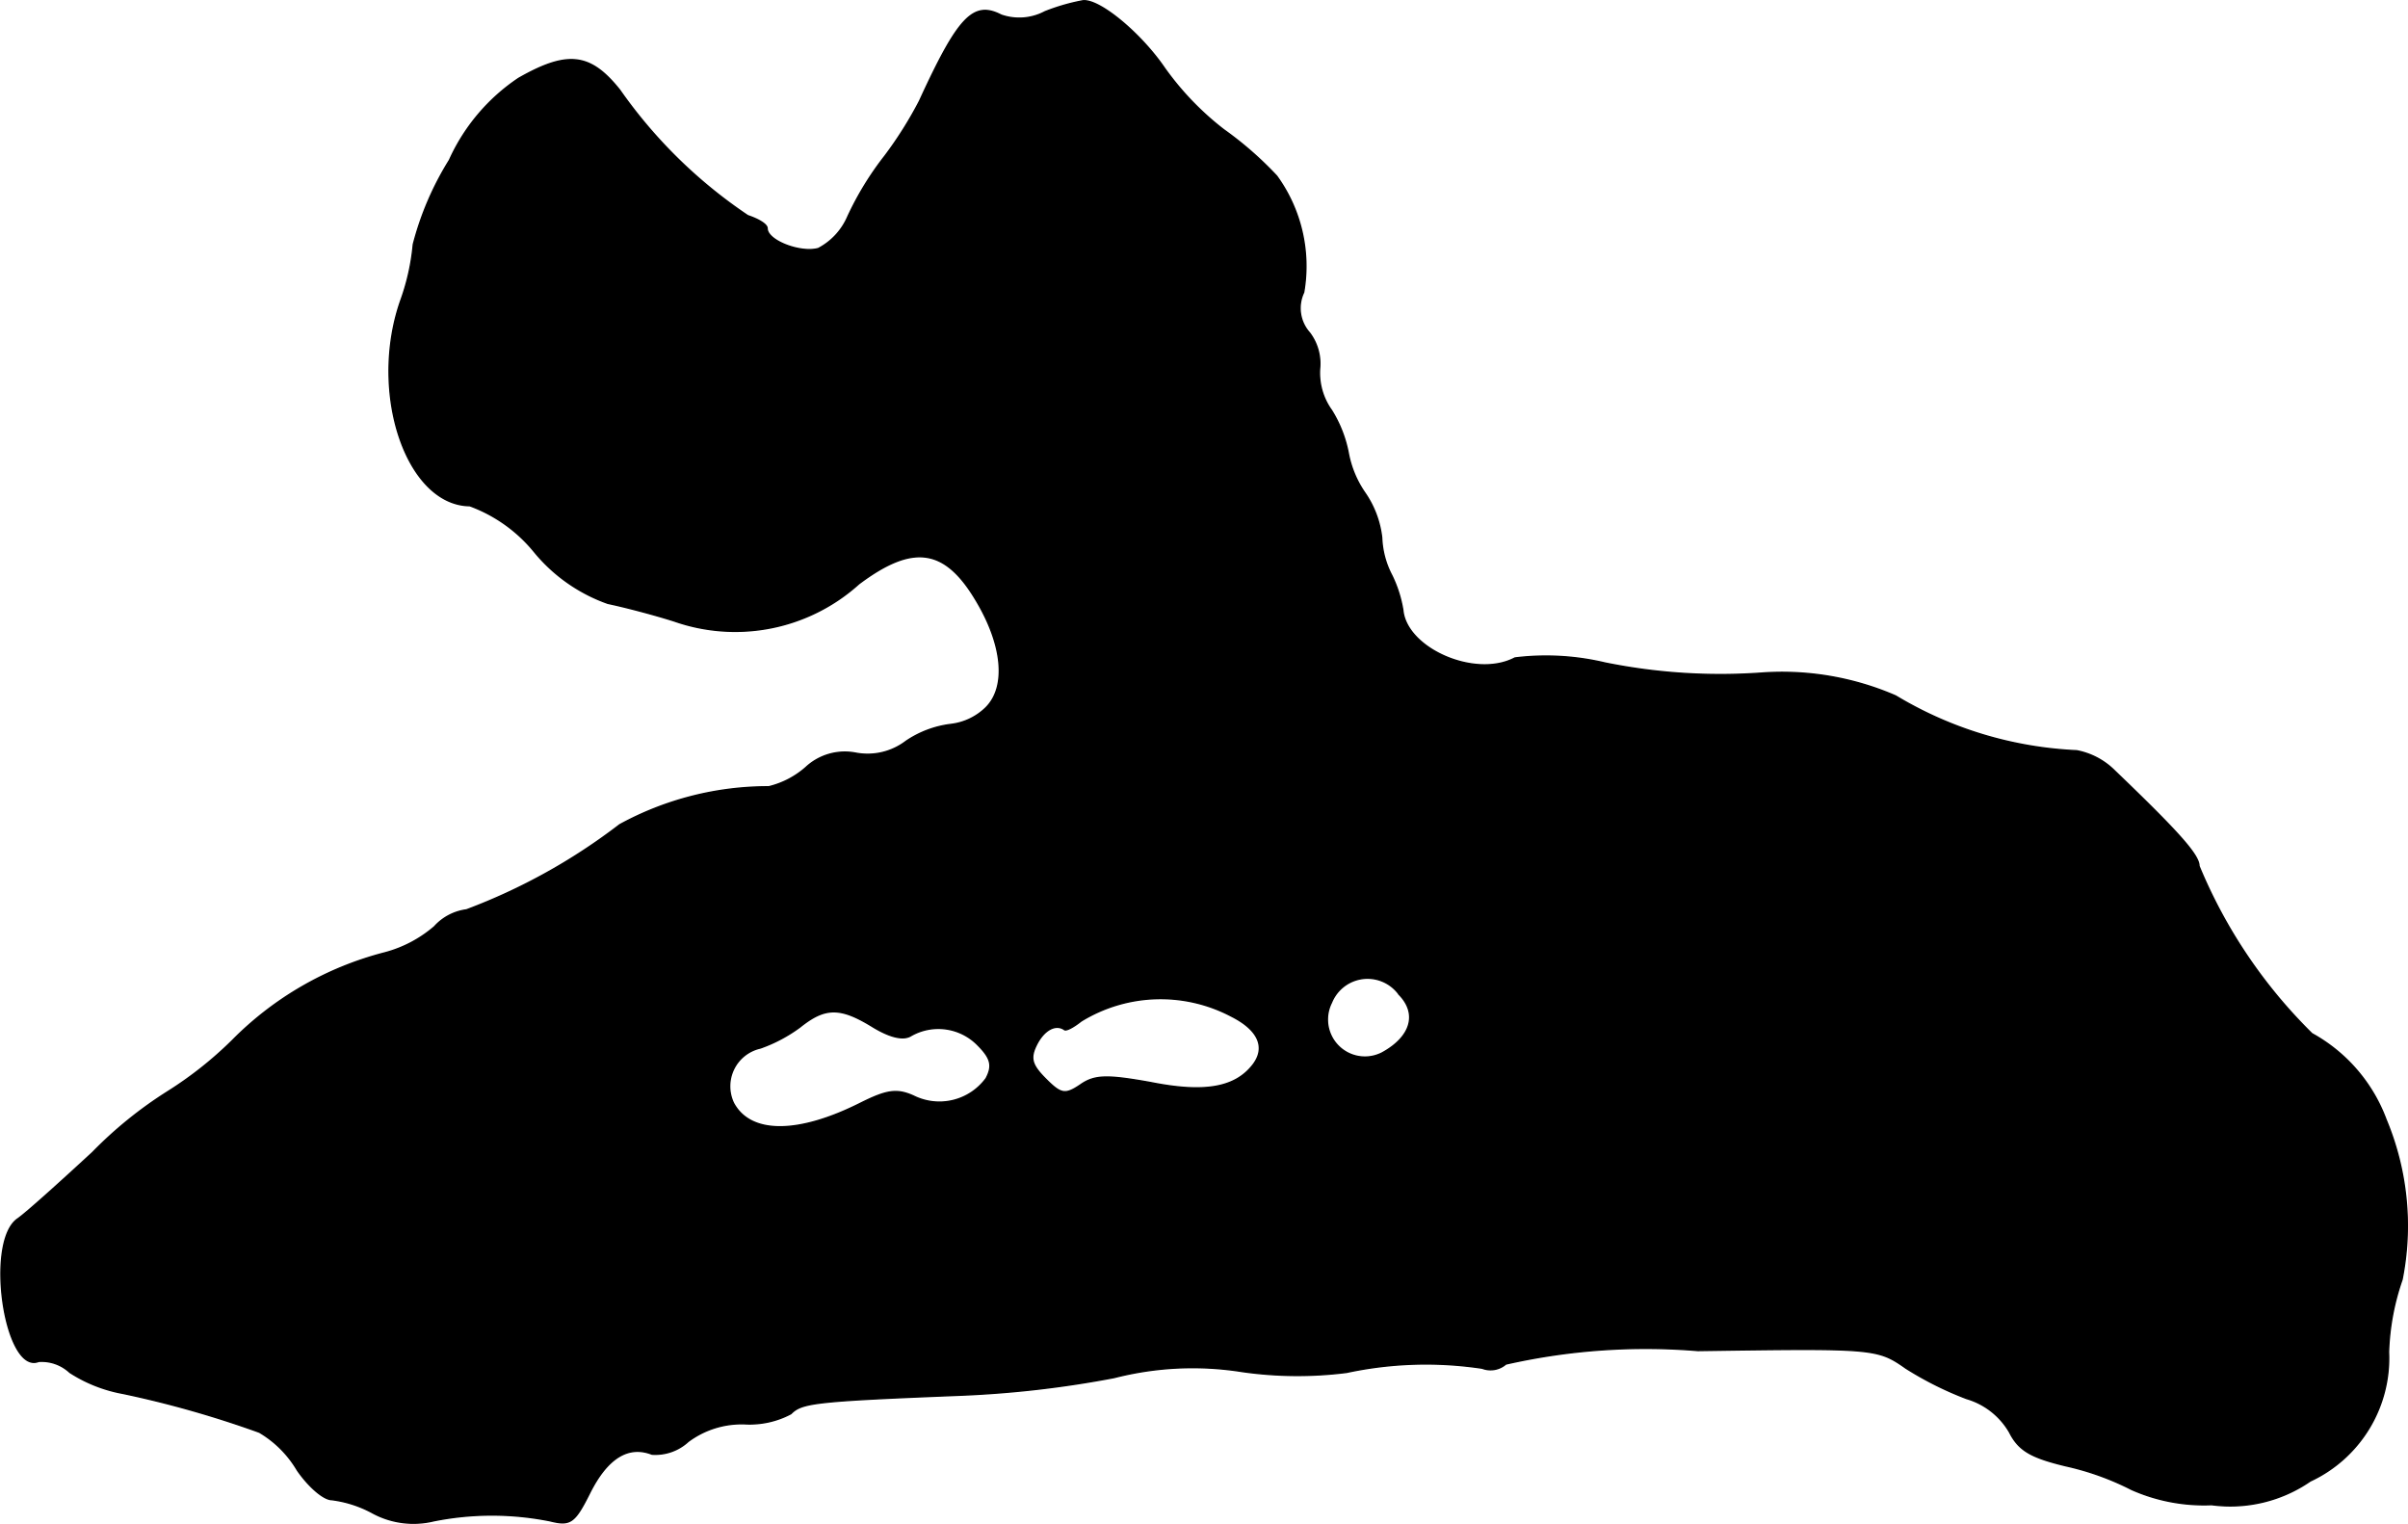 <?xml version="1.0" encoding="UTF-8"?>
<svg xmlns="http://www.w3.org/2000/svg"
     version="1.1"
     width="6.108mm"
     height="3.865mm"
     viewBox="0 0 17.315 10.955">
   <defs>
      <style type="text/css"><![CDATA[
      .a {
        stroke: #000;
        stroke-linecap: round;
        stroke-linejoin: round;
        stroke-width: 0.01px;
      }
    ]]></style>
   </defs>
   <path class="a"
         d="M7.514.084a.394.394,0,0,1-.315.024c-.2-.103-.309.012-.587.618a2.813,2.813,0,0,1-.248.394,2.224,2.224,0,0,0-.267.436.468.468,0,0,1-.212.23c-.127.036-.369-.055-.369-.145,0-.03-.067-.067-.139-.091A3.512,3.512,0,0,1,4.456.647C4.244.381,4.08.363,3.729.563a1.401,1.401,0,0,0-.497.588,2.175,2.175,0,0,0-.26.606,1.615,1.615,0,0,1-.091.406c-.23.66.042,1.466.497,1.472a1.078,1.078,0,0,1,.466.333,1.201,1.201,0,0,0,.527.369c.115.024.327.079.478.127a1.327,1.327,0,0,0,1.326-.267c.388-.291.618-.26.842.115.194.321.224.624.073.775a.432.432,0,0,1-.254.121.732.732,0,0,0-.321.121.456.456,0,0,1-.363.085.411.411,0,0,0-.357.103.626.626,0,0,1-.267.139,2.225,2.225,0,0,0-1.072.273,4.26,4.26,0,0,1-1.102.612.375.375,0,0,0-.23.121.9.9,0,0,1-.357.188,2.372,2.372,0,0,0-1.096.63,2.72,2.72,0,0,1-.466.369,2.972,2.972,0,0,0-.539.436c-.236.218-.478.436-.539.478-.236.164-.091,1.121.151,1.024a.297.297,0,0,1,.224.079,1.048,1.048,0,0,0,.382.151,7.322,7.322,0,0,1,.981.279.771.771,0,0,1,.273.273c.079.115.188.212.248.212a.832.832,0,0,1,.297.097.618.618,0,0,0,.436.055,2.129,2.129,0,0,1,.836,0c.145.036.176.018.285-.2.127-.254.279-.345.448-.279a.348.348,0,0,0,.26-.091.643.643,0,0,1,.412-.127.631.631,0,0,0,.327-.073c.079-.079.164-.091,1.223-.133a7.511,7.511,0,0,0,1.102-.127A2.268,2.268,0,0,1,8.932,9.86a2.816,2.816,0,0,0,.751.006,2.717,2.717,0,0,1,.975-.03.168.168,0,0,0,.17-.03,4.548,4.548,0,0,1,1.381-.097c1.266-.018,1.29-.018,1.496.127a2.442,2.442,0,0,0,.436.218.527.527,0,0,1,.309.242c.067.133.157.182.406.242a1.973,1.973,0,0,1,.472.17,1.286,1.286,0,0,0,.575.109,1.012,1.012,0,0,0,.709-.17.975.975,0,0,0,.563-.927,1.751,1.751,0,0,1,.097-.521A1.981,1.981,0,0,0,17.157,8.049a1.17,1.17,0,0,0-.533-.618,3.65,3.65,0,0,1-.812-1.205c0-.079-.145-.242-.606-.684a.525.525,0,0,0-.273-.145,2.757,2.757,0,0,1-1.302-.394,2.052,2.052,0,0,0-.969-.164,4.165,4.165,0,0,1-1.121-.073,1.832,1.832,0,0,0-.648-.036c-.285.151-.781-.067-.806-.345a.899.899,0,0,0-.079-.248.631.631,0,0,1-.073-.273.707.707,0,0,0-.121-.321A.74.74,0,0,1,9.695,3.258a.897.897,0,0,0-.121-.309.46.46,0,0,1-.085-.303.366.366,0,0,0-.073-.254.265.265,0,0,1-.042-.291,1.103,1.103,0,0,0-.194-.836A2.525,2.525,0,0,0,8.799.932,2.091,2.091,0,0,1,8.374.49C8.205.242,7.908-.007,7.787.005A1.468,1.468,0,0,0,7.514.084Zm2.544,7.062c.139.139.091.309-.121.424a.27.27,0,0,1-.363-.363.28.28,0,0,1,.485-.061ZM8.853,7.304c.194.097.254.224.157.351-.127.164-.345.206-.739.127-.309-.055-.4-.055-.503.018-.109.073-.139.067-.248-.042-.103-.103-.115-.151-.067-.248.055-.109.139-.151.2-.109.012.012.067-.018.121-.061A1.091,1.091,0,0,1,8.853,7.304Zm-2.574.079c.121.073.218.097.273.061a.397.397,0,0,1,.478.067c.097.097.109.151.061.242a.417.417,0,0,1-.521.127c-.121-.055-.194-.042-.376.048-.454.23-.8.23-.921,0a.282.282,0,0,1,.194-.394,1.085,1.085,0,0,0,.285-.151C5.934,7.237,6.043,7.237,6.279,7.383Z"/>
</svg>
